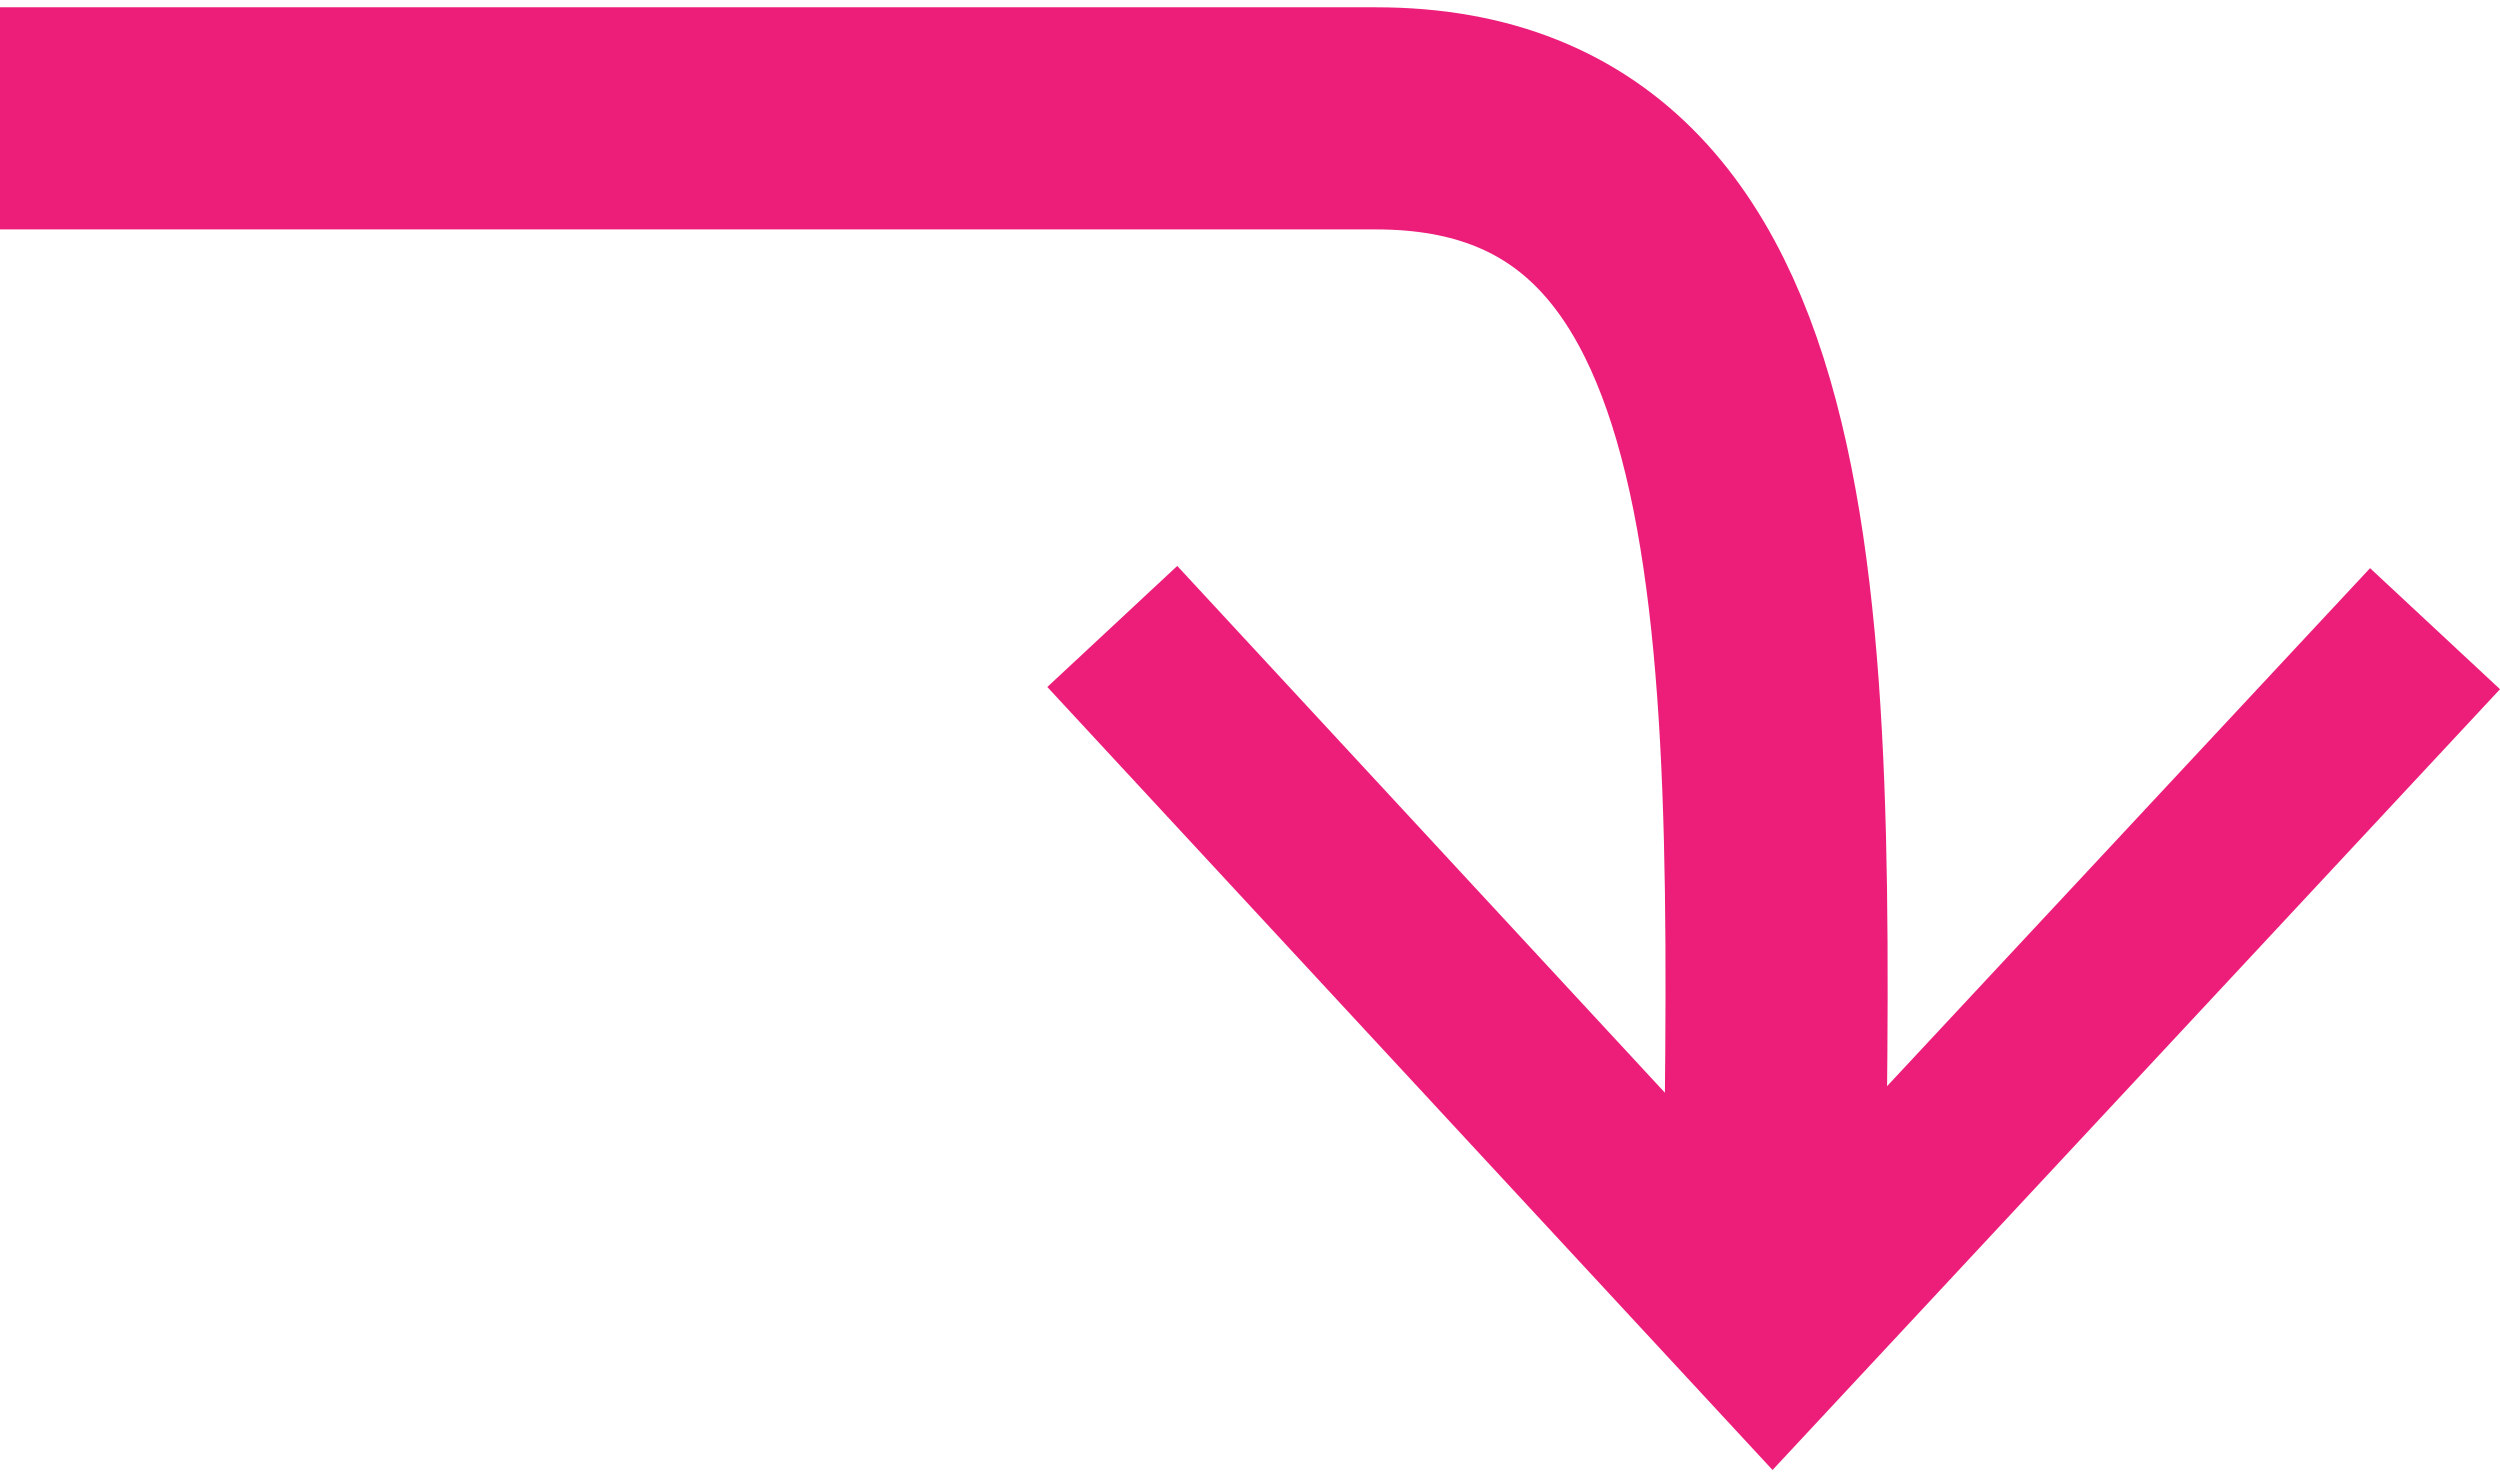 <?xml version="1.0" encoding="UTF-8"?><svg xmlns="http://www.w3.org/2000/svg" id="Header681b807e2d351" viewBox="0 0 22.51 13.17" aria-hidden="true" width="22px" height="13px">
  <defs><linearGradient class="cerosgradient" data-cerosgradient="true" id="CerosGradient_id08f841b89" gradientUnits="userSpaceOnUse" x1="50%" y1="100%" x2="50%" y2="0%"><stop offset="0%" stop-color="#d1d1d1"/><stop offset="100%" stop-color="#d1d1d1"/></linearGradient><linearGradient/>
    <style>
      .cls-1-681b807e2d351{
        fill: #ed1e79;
      }

      .cls-2-681b807e2d351{
        fill: none;
        stroke: #ed1e79;
        stroke-miterlimit: 10;
        stroke-width: 2px;
      }
    </style>
  </defs>
  <path class="cls-2-681b807e2d351" d="M0,1h12.39c3.85,0,3.65,4.92,3.58,10.43"/>
  <polygon class="cls-1-681b807e2d351" points="9.43 6.12 10.6 5.03 15.96 10.82 21.34 5.05 22.51 6.14 15.96 13.17 9.43 6.12"/>
</svg>